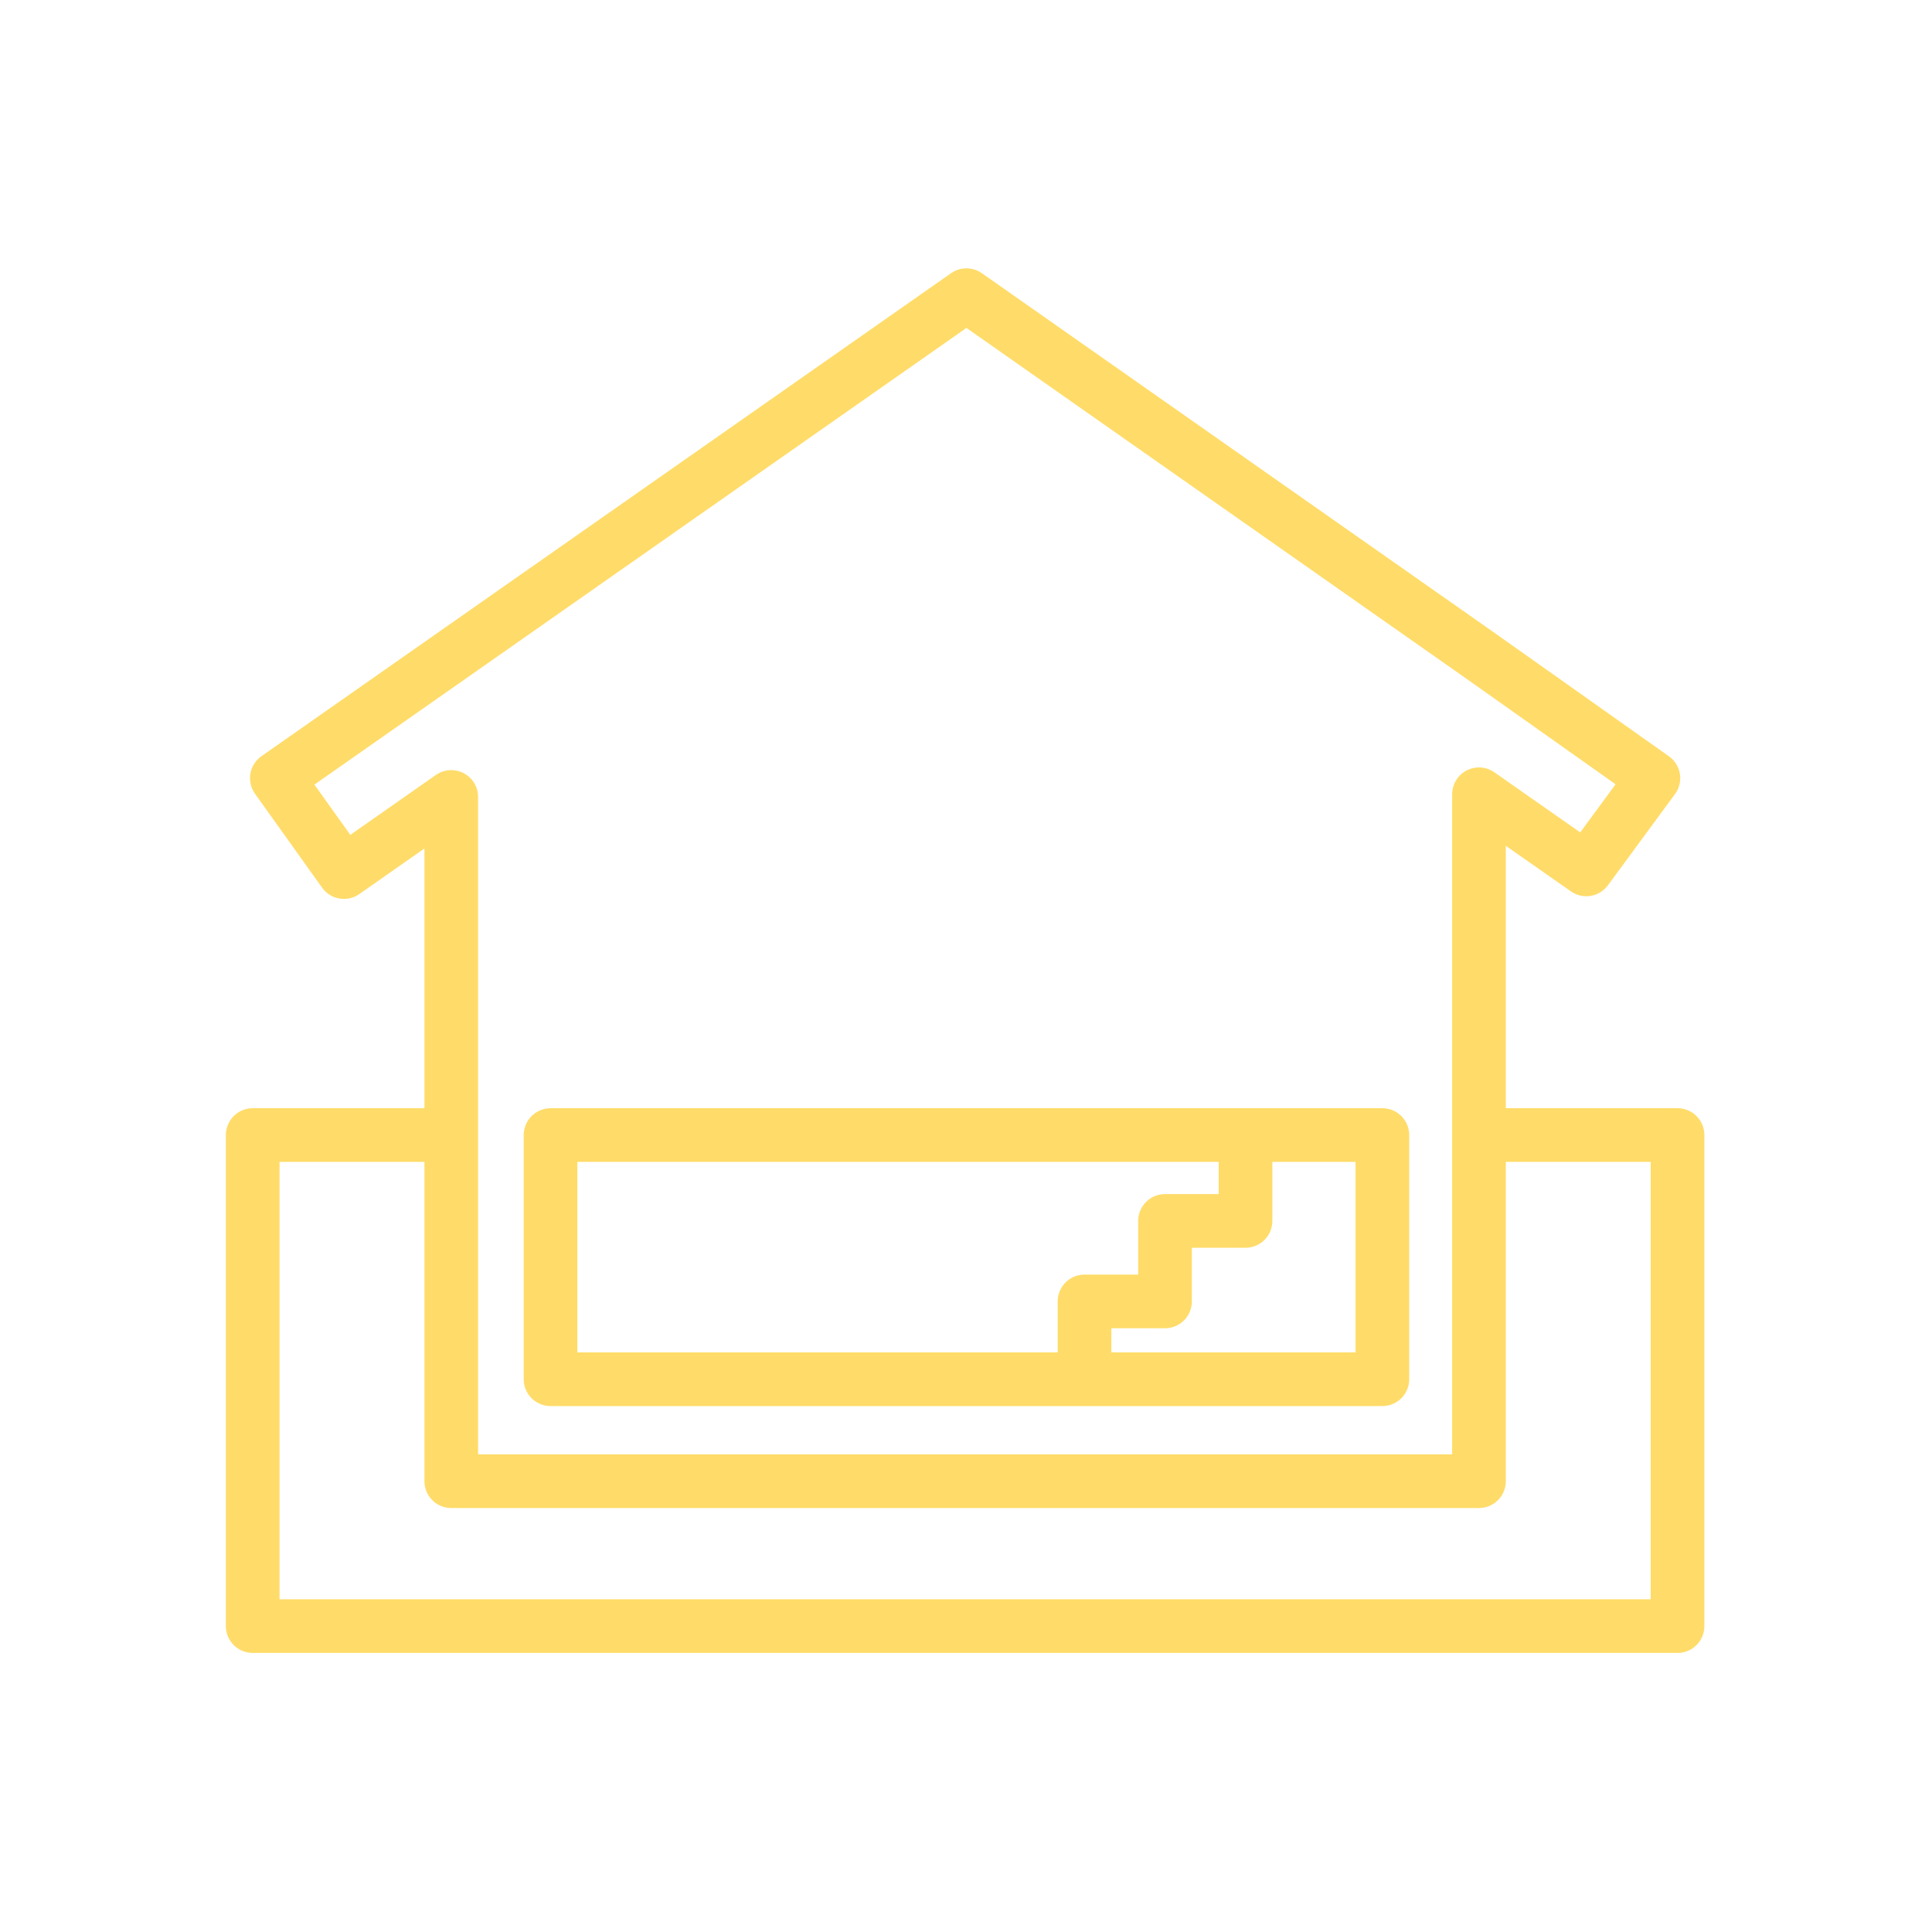 <?xml version="1.0" encoding="UTF-8"?>
<!-- Generator: Adobe Illustrator 28.1.0, SVG Export Plug-In . SVG Version: 6.00 Build 0)  -->
<svg xmlns="http://www.w3.org/2000/svg" xmlns:xlink="http://www.w3.org/1999/xlink" version="1.1" id="Layer_1" x="0px" y="0px" viewBox="0 0 72 72" style="enable-background:new 0 0 72 72;" xml:space="preserve">
<style type="text/css">
	.st0{fill:none;}
	.st1{fill:none;stroke:#FFDC69;stroke-width:2;stroke-linejoin:round;stroke-miterlimit:10;}
</style>
<g id="Group_326" transform="translate(-563 -979)">
	<path id="Rectangle_54" class="st0" d="M571,979h56c4.4,0,8,3.6,8,8v56c0,4.4-3.6,8-8,8h-56c-4.4,0-8-3.6-8-8v-56   C563,982.6,566.6,979,571,979z"></path>
	<g id="Group_325" transform="translate(572.417 990)">
		<path id="Path_139" class="st1" d="M45.7,31.3h7.4v18.3H0V31.3h7.4"></path>
		<path id="Path_140" class="st1" d="M52.2,18l-6.5-4.6l0,0L26.6,0L0.9,18l2.5,3.5l4-2.8v25.5h38.3V18.6l4,2.8L52.2,18z"></path>
		<path id="Rectangle_53" class="st1" d="M11.1,31.3h31v9.1h-31V31.3z"></path>
		<path id="Path_141" class="st1" d="M31,40.5v-3h3v-3h3v-3"></path>
	</g>
</g>
</svg>
